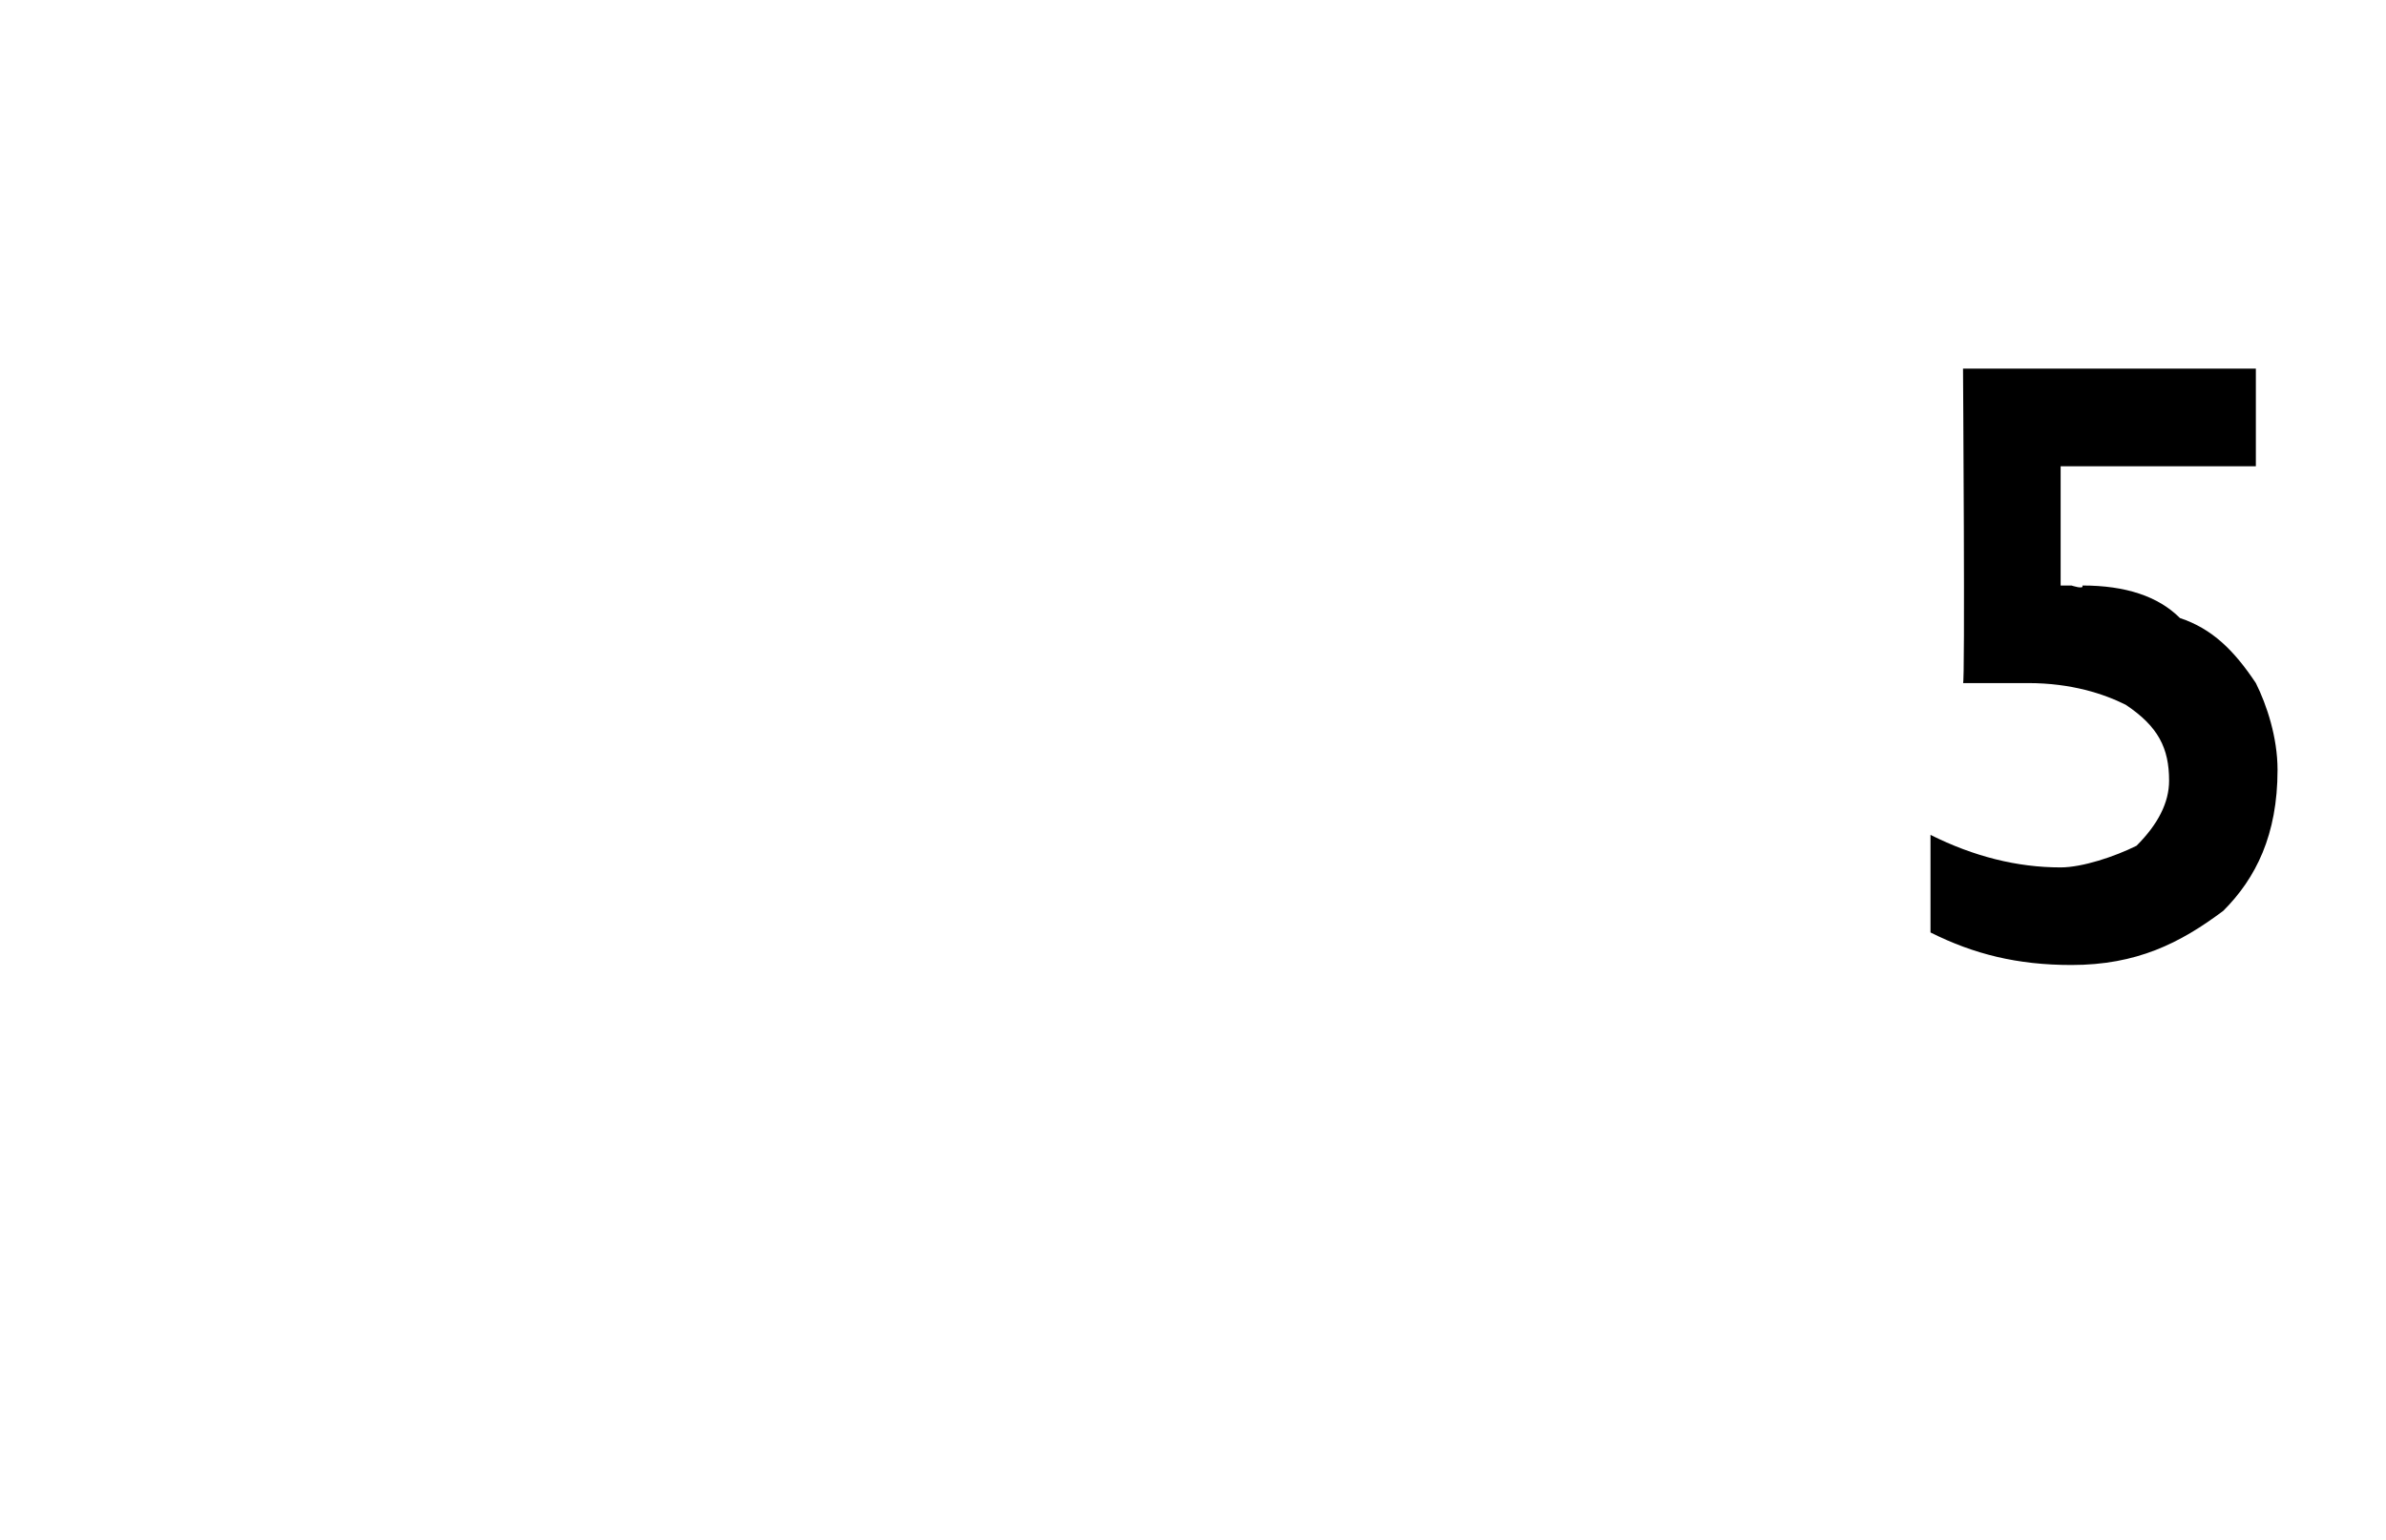 <?xml version="1.0" standalone="no"?><!DOCTYPE svg PUBLIC "-//W3C//DTD SVG 1.1//EN" "http://www.w3.org/Graphics/SVG/1.1/DTD/svg11.dtd"><svg xmlns="http://www.w3.org/2000/svg" version="1.1" width="22px" height="14.2px" viewBox="0 -3 22 14.2" style="top:-3px"><desc>5</desc><defs/><g id="Polygon9694"><path d="m20.8.4v.9H19v1.1h.1s.12.04.1 0c.4 0 .7.1.9.3c.3.1.5.3.7.6c.1.2.2.5.2.8c0 .6-.2 1-.5 1.3c-.4.3-.8.5-1.4.5c-.5 0-.9-.1-1.3-.3v-.9c.4.2.8.3 1.2.3c.2 0 .5-.1.7-.2c.2-.2.3-.4.3-.6c0-.3-.1-.5-.4-.7c-.2-.1-.5-.2-.9-.2h-.6c.02.04 0-2.9 0-2.9h2.7z" stroke="none" fill="#000"/></g></svg>
